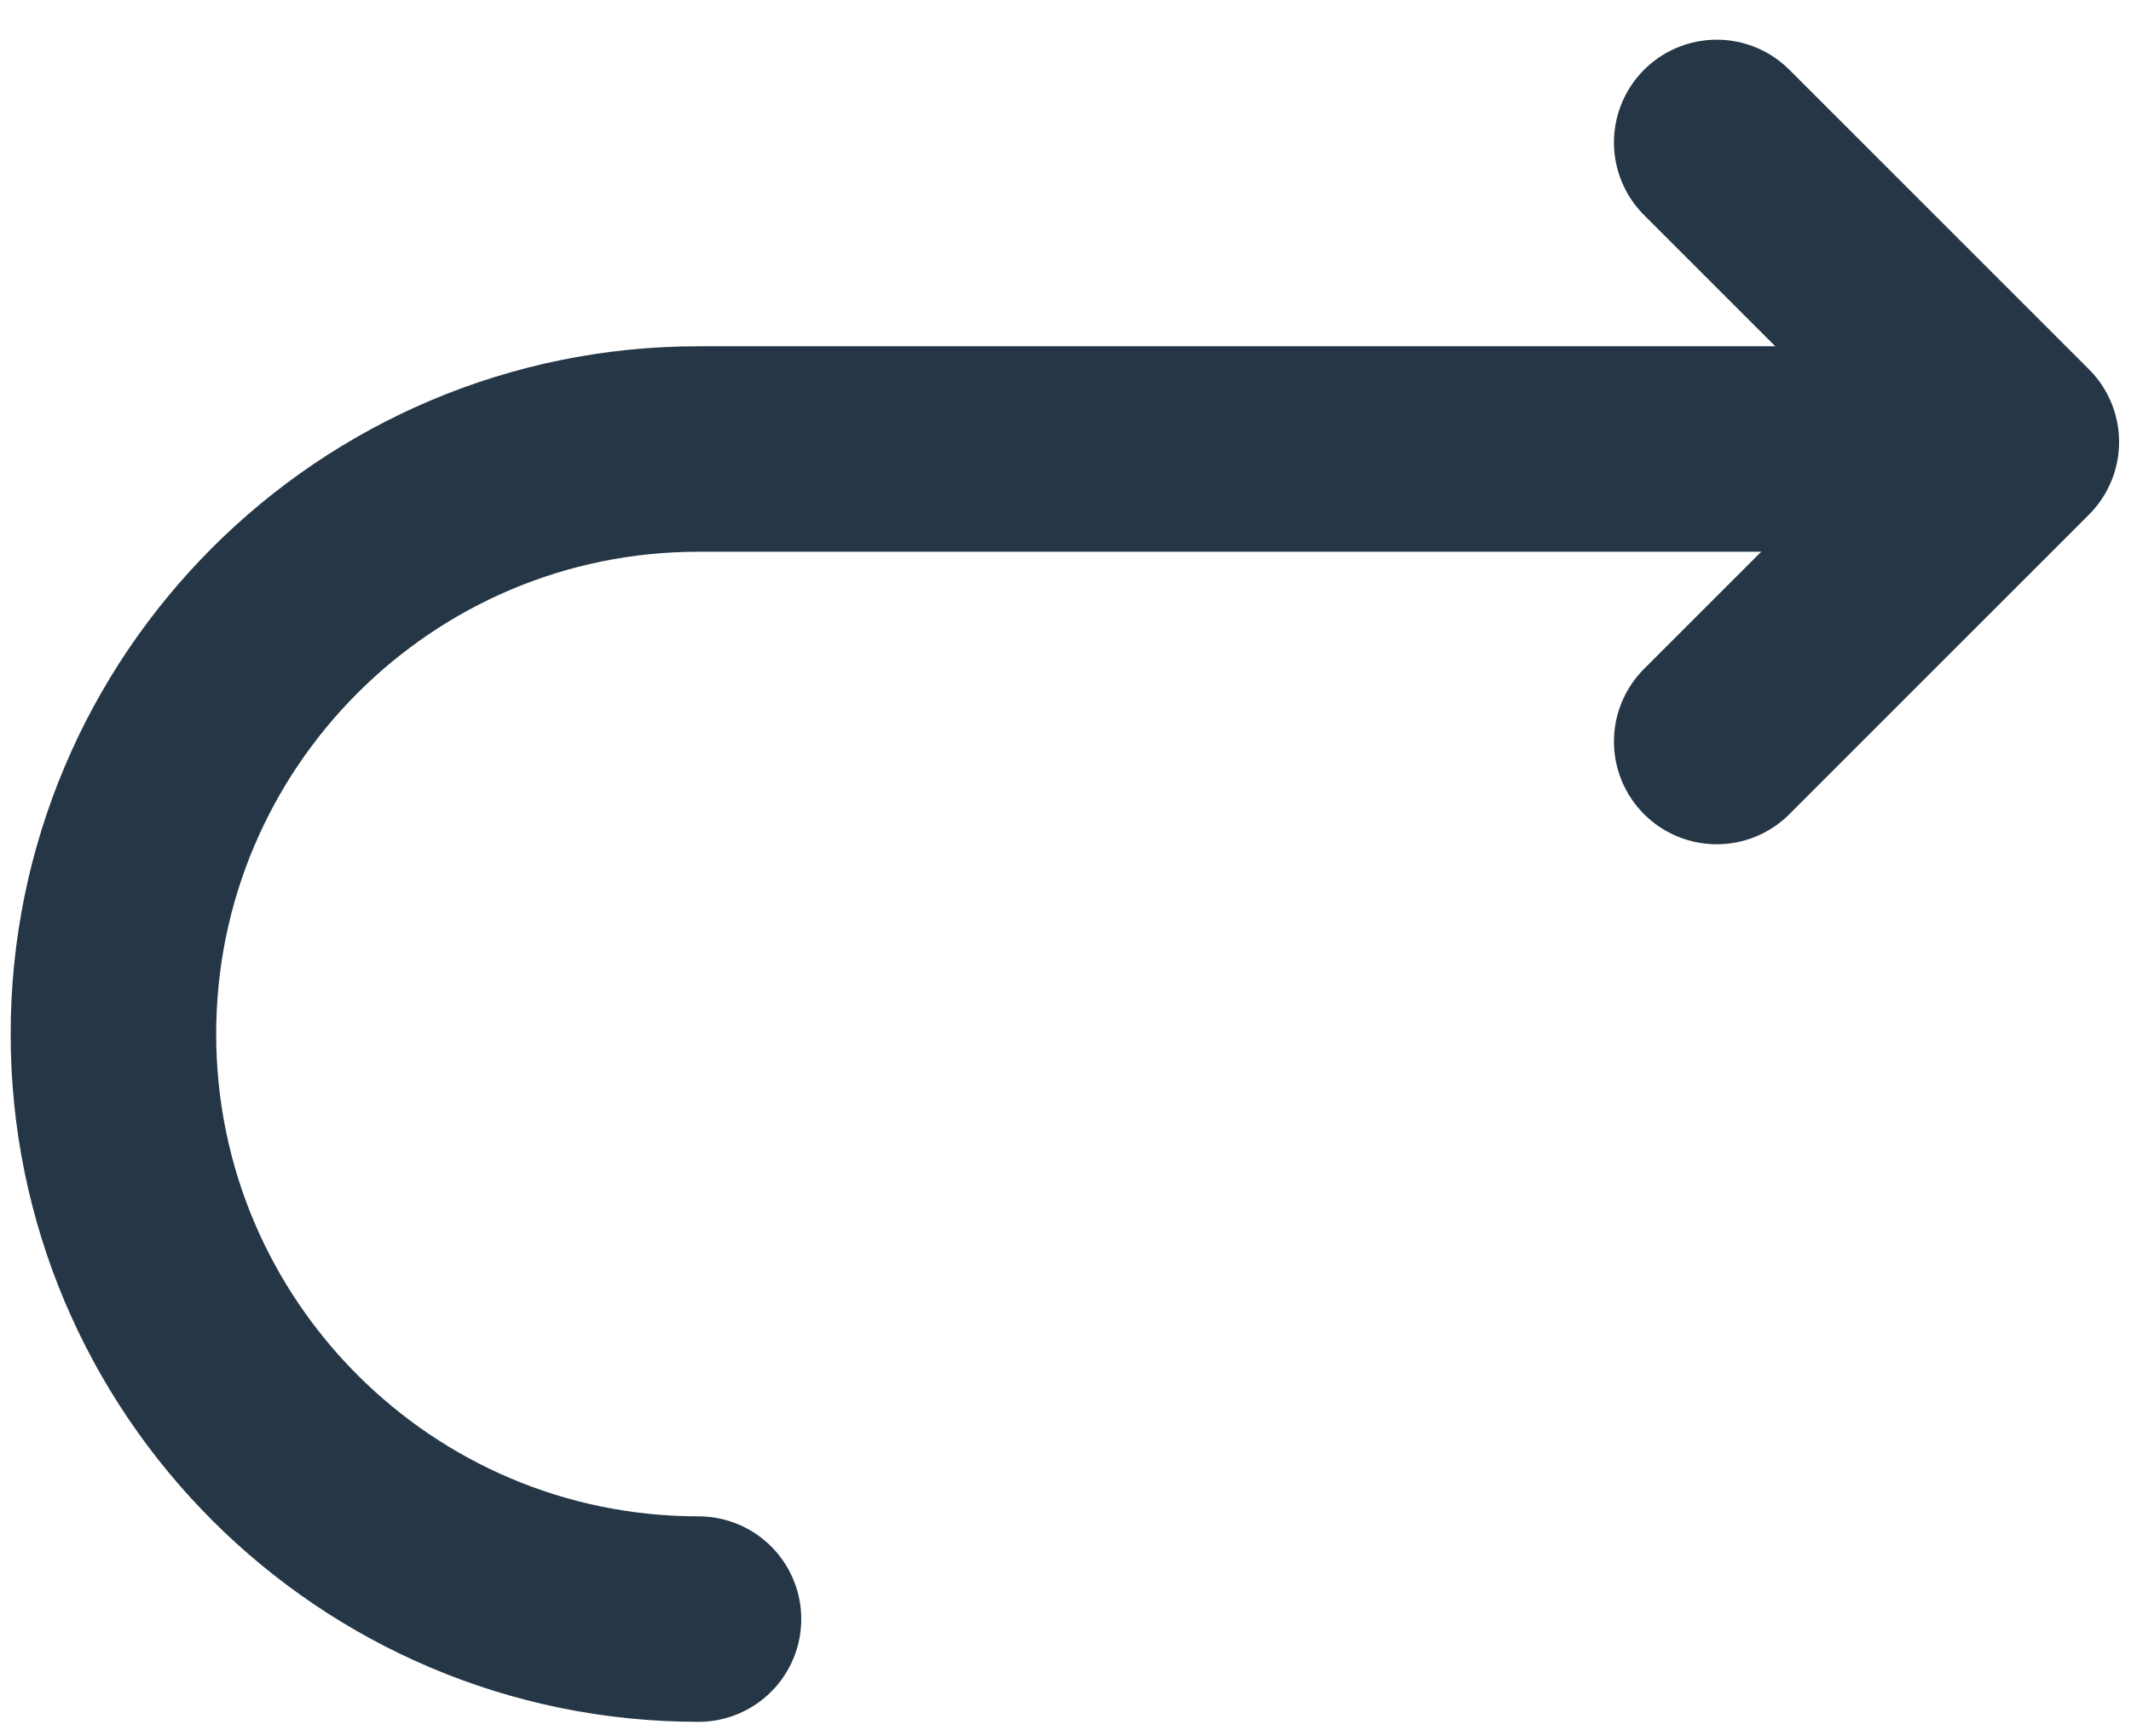 <svg width="27" height="22" viewBox="0 0 27 22" fill="none" xmlns="http://www.w3.org/2000/svg">
<path d="M8.85 20.518C4.758 20.518 1.437 17.196 1.437 13.104C1.437 9.012 4.758 5.69 8.85 5.69H25.161" stroke="#253746" stroke-width="2.604" stroke-miterlimit="10" stroke-linecap="round" stroke-linejoin="round"/>
<path d="M21.751 9.397L25.547 5.601L21.751 1.805" stroke="#253746" stroke-width="2.604" stroke-linecap="round" stroke-linejoin="round"/>
</svg>
